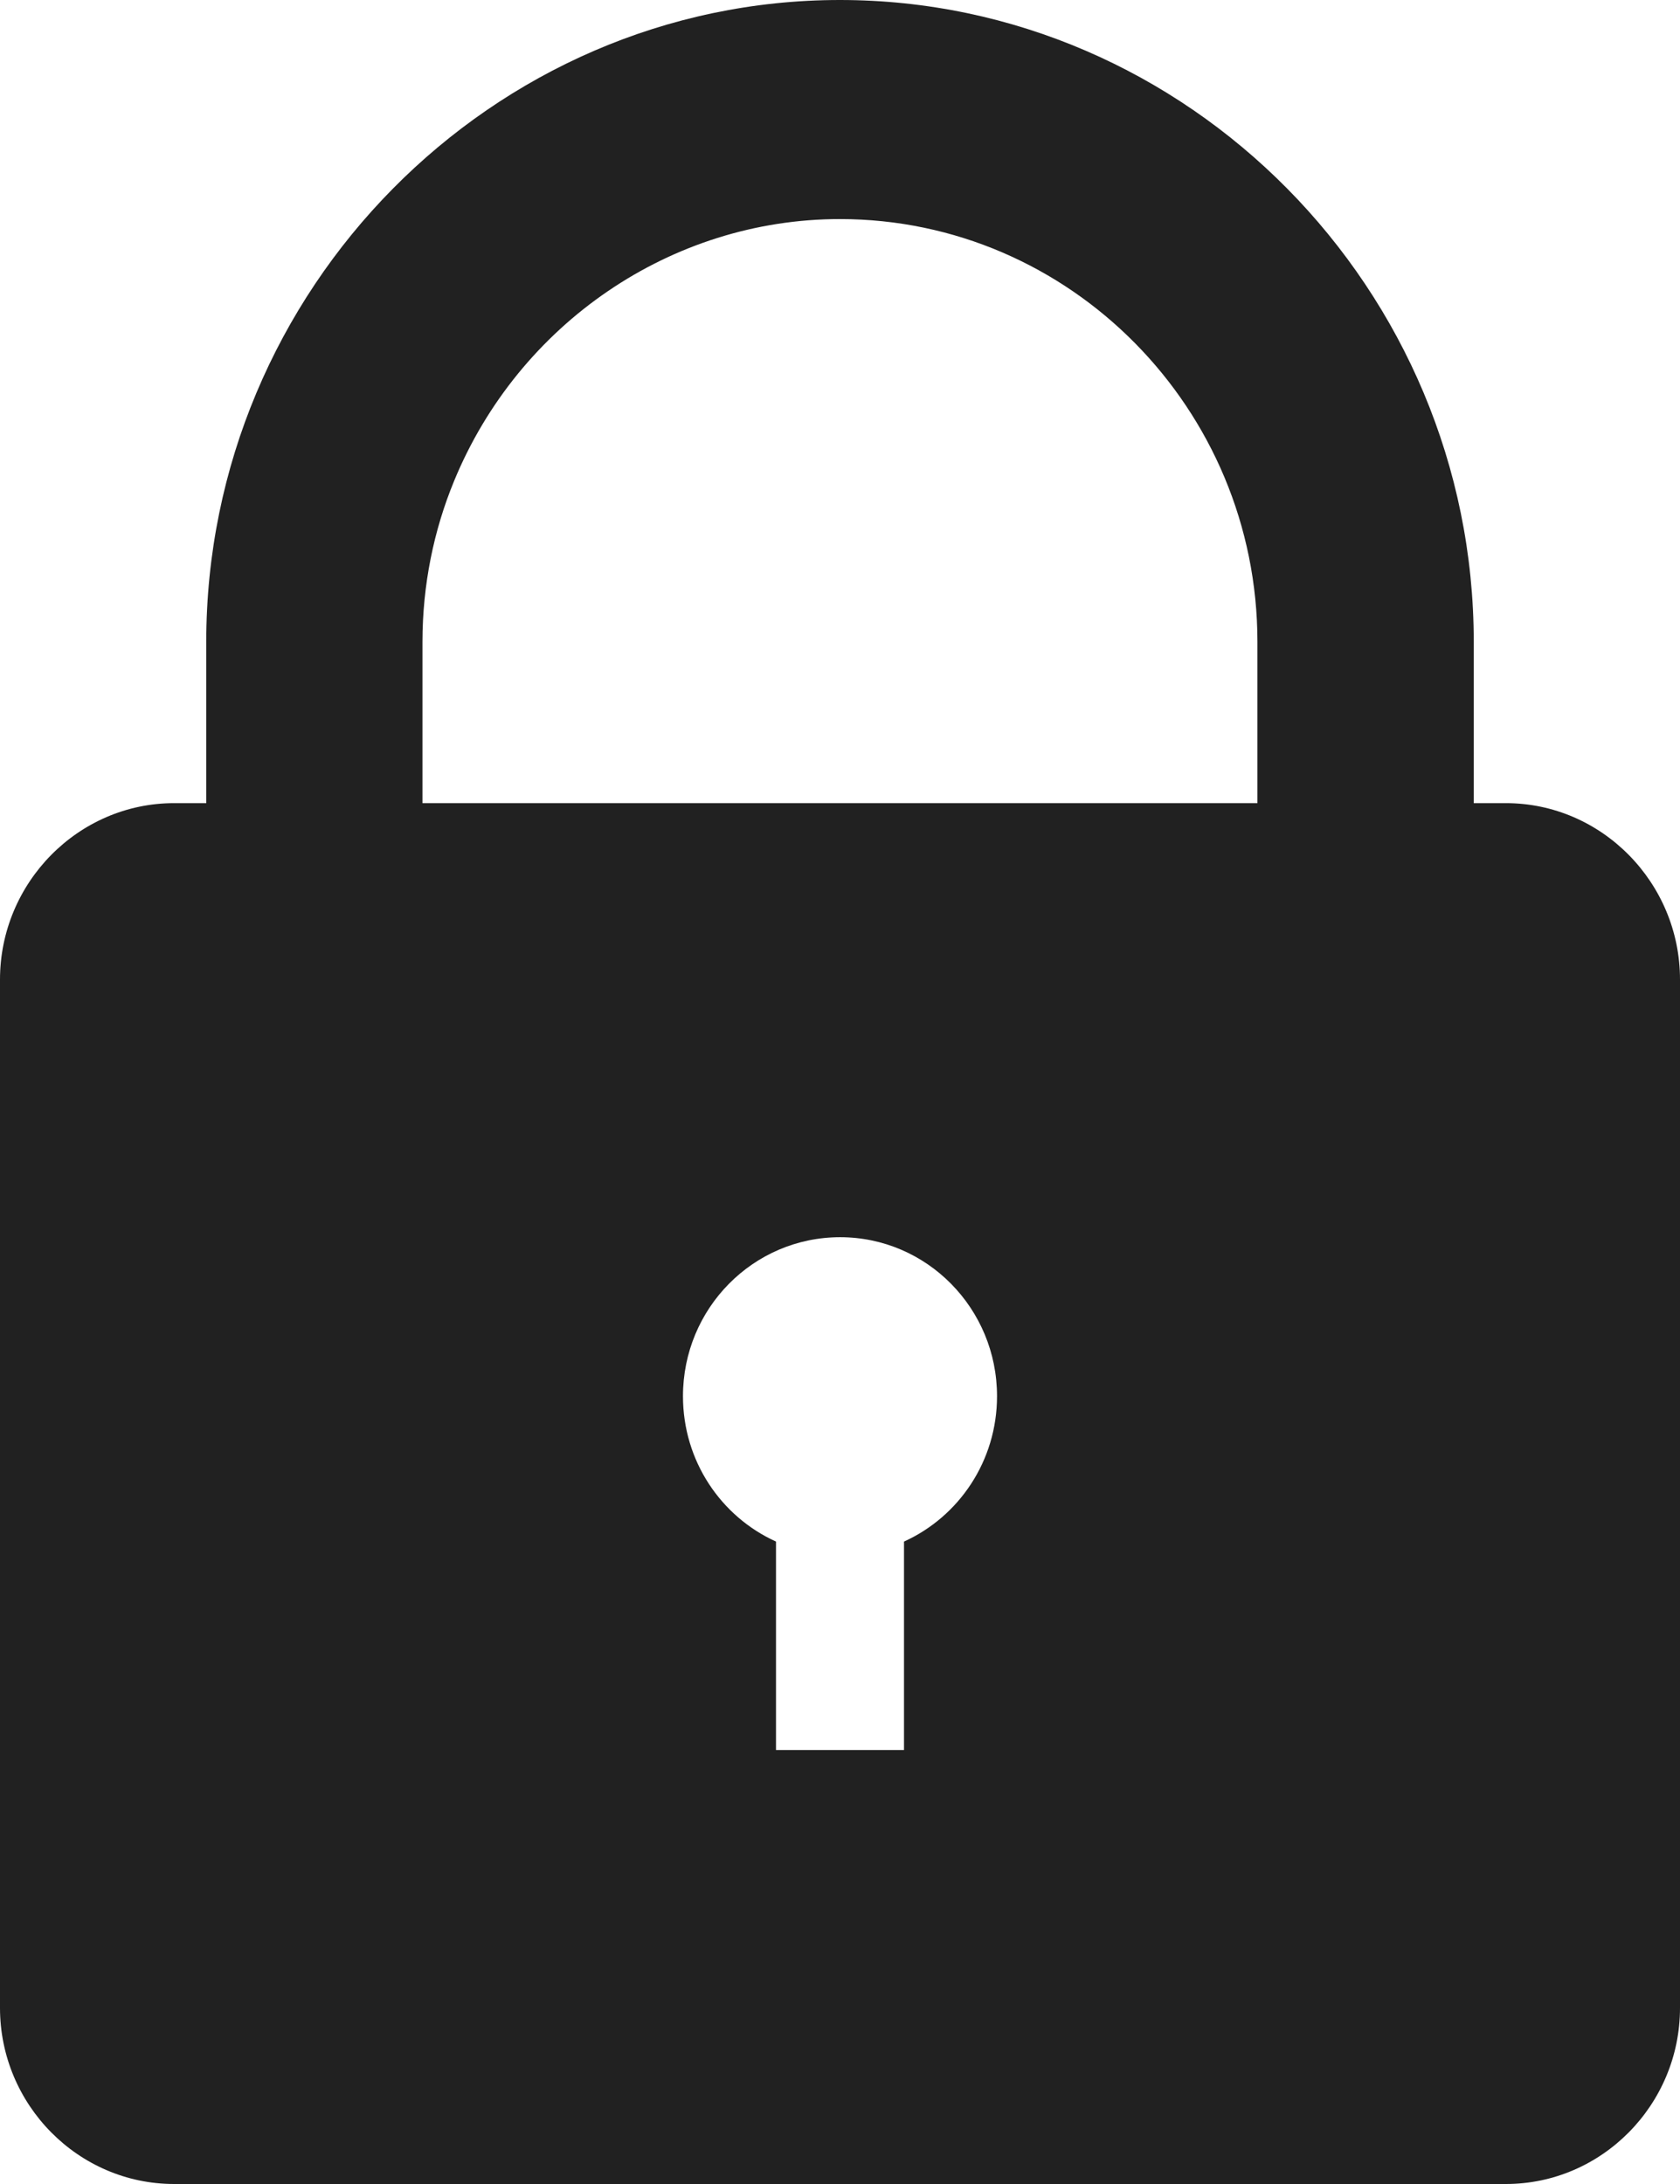 <svg width="30" height="39" viewBox="0 0 30 39" fill="none" xmlns="http://www.w3.org/2000/svg">
<path fill-rule="evenodd" clip-rule="evenodd" d="M3.108 14.342H3.683V11.462C3.683 5.172 8.79 0 14.998 0C21.212 0 26.317 5.165 26.317 11.462V14.342H26.892C28.601 14.342 30 15.762 30 17.492V35.855C30 37.586 28.601 39 26.892 39H3.108C1.399 39 0 37.586 0 35.855V17.492C0 15.762 1.399 14.342 3.108 14.342ZM7.544 14.342H22.454V11.462C22.454 7.299 19.105 3.912 14.998 3.912C11.989 3.912 9.263 5.781 8.108 8.591C7.746 9.469 7.544 10.445 7.544 11.462L7.544 14.342ZM15.002 22.093C16.549 22.093 17.804 23.364 17.804 24.932C17.804 26.089 17.123 27.084 16.143 27.528V31.25H13.857V27.528C12.877 27.084 12.196 26.091 12.196 24.932C12.196 23.364 13.451 22.093 15.002 22.093Z" fill="#212121"/>
</svg>
